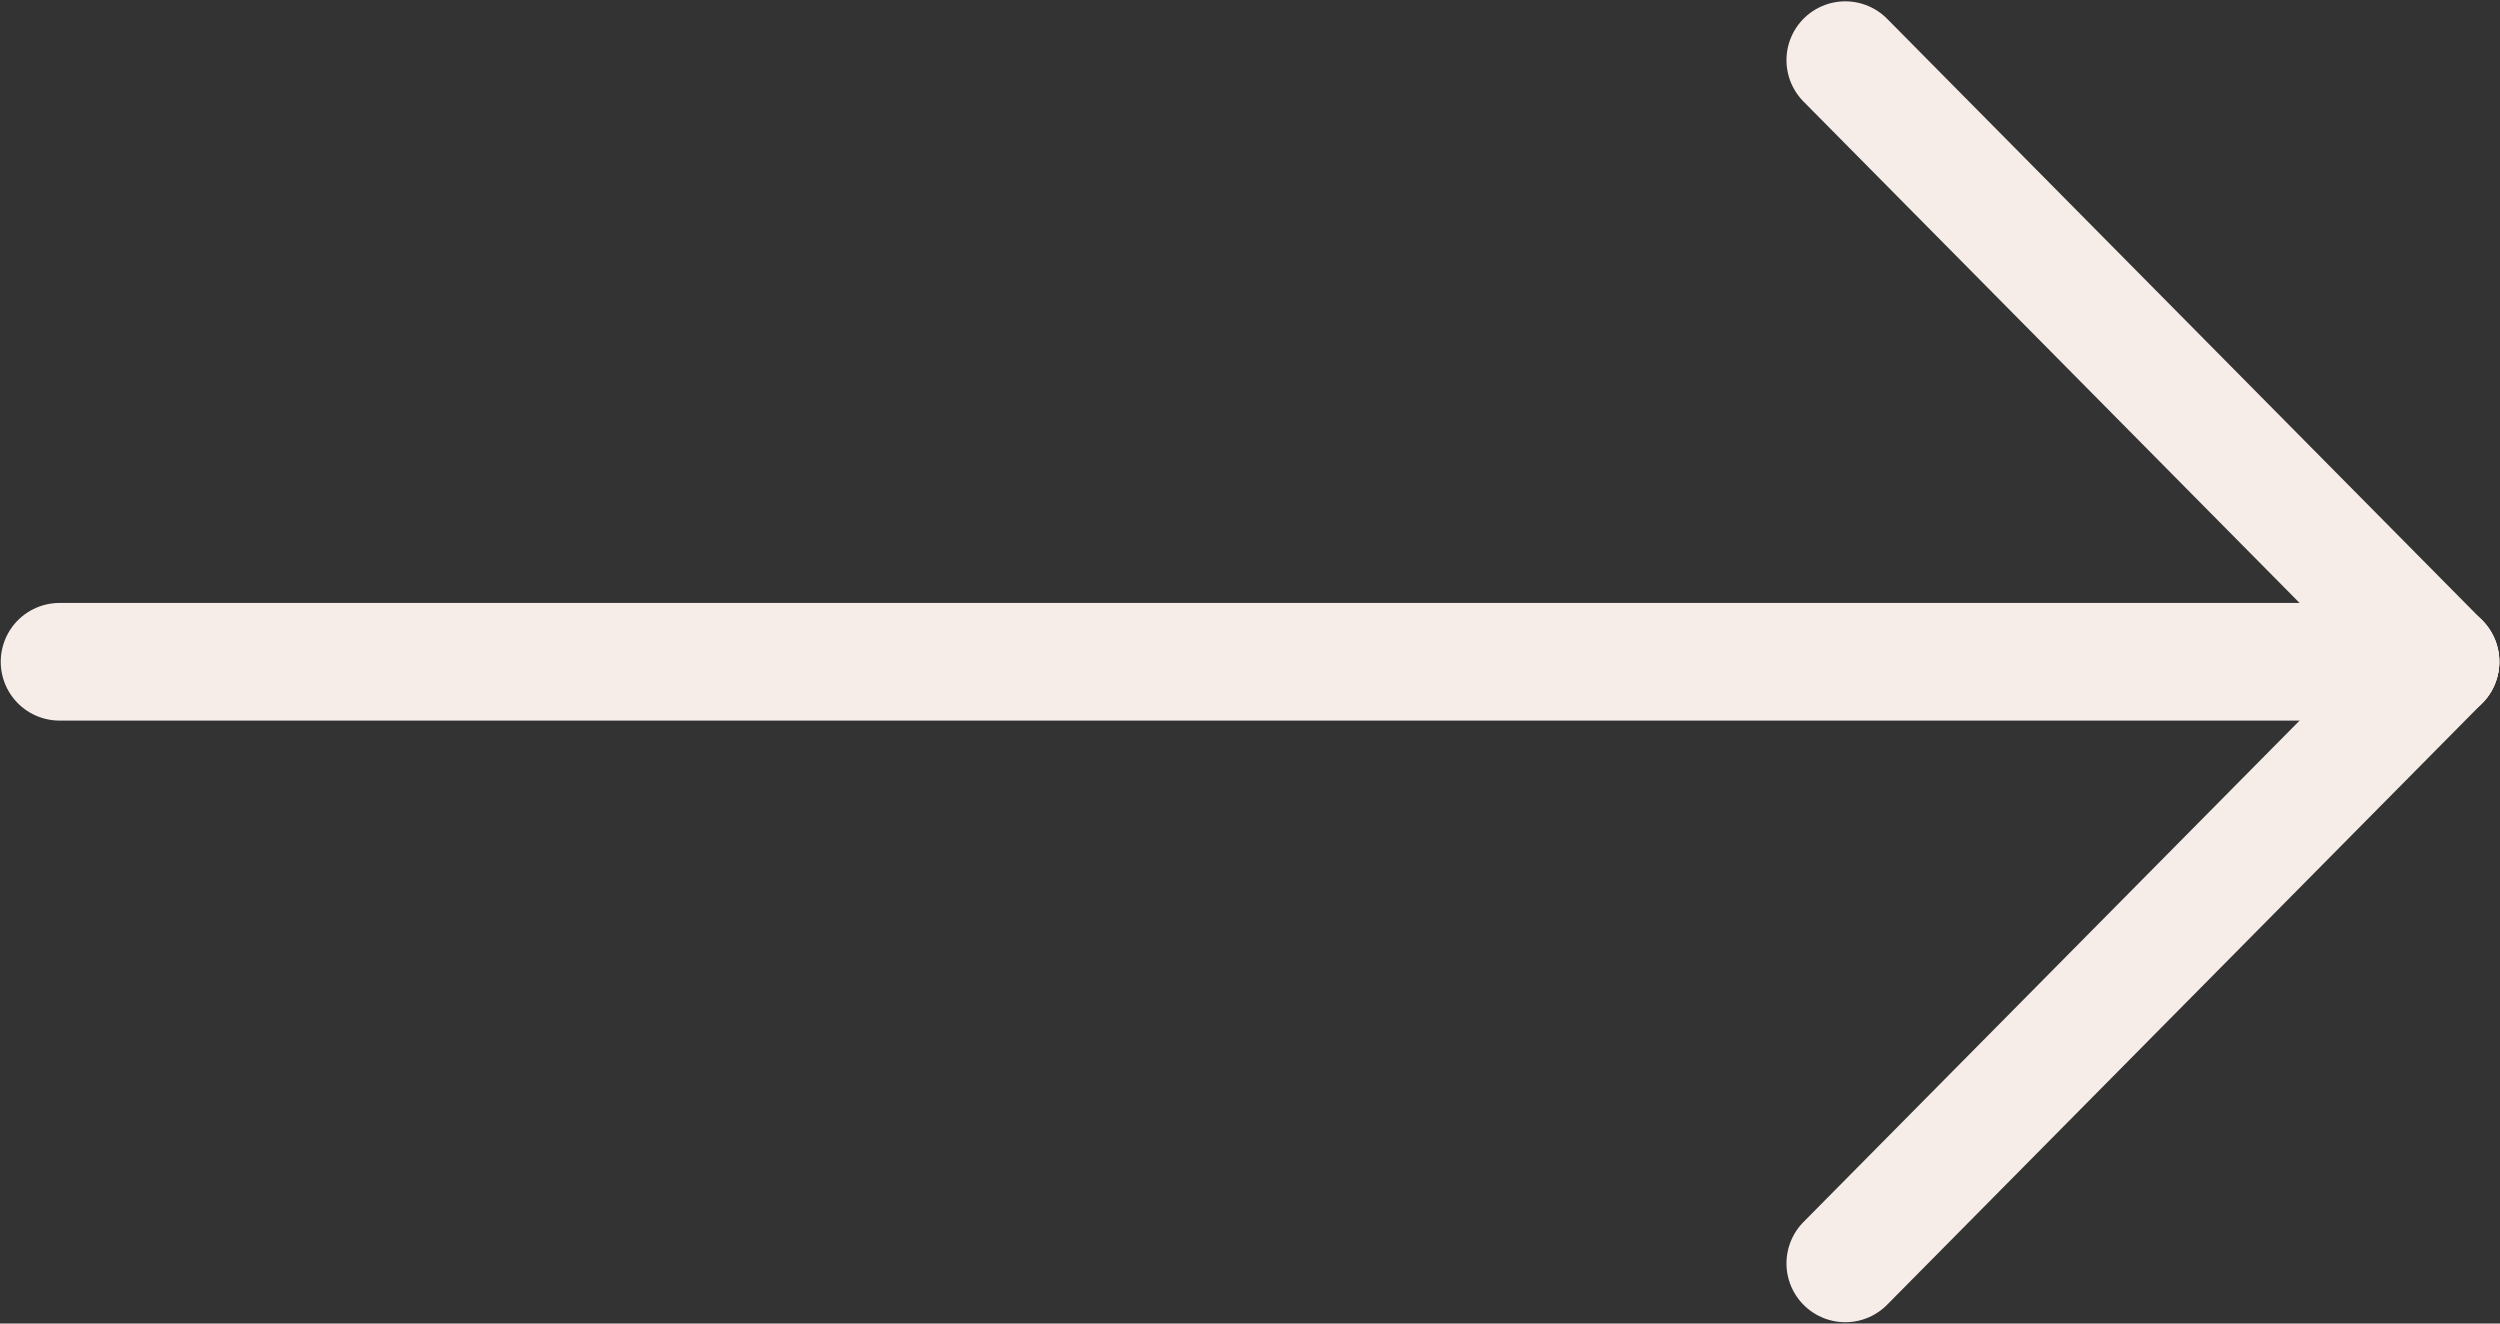 <svg width="34px" height="18px" viewBox="0 0 34 18" version="1.1" xmlns="http://www.w3.org/2000/svg" xmlns:xlink="http://www.w3.org/1999/xlink">
    <rect x="0" y="0" width="34" height="18" fill="#333333" stroke="none"/>
    <g stroke="none" stroke-width="1" fill="none" fill-rule="evenodd" stroke-linecap="round" stroke-linejoin="round">
        <g transform="translate(-513, -3478)" stroke="#F6EDE9" stroke-width="1.6">
            <g transform="translate(0, 2882)">
                <g transform="translate(161, 185)">
                    <g transform="translate(329, 380)">
                        <g transform="translate(23, 31)">
                            <g>
                                <line x1="0.81" y1="9" x2="33.19" y2="9" transform="translate(17, 9) rotate(-180) translate(-17, -9) "></line>
                                <line x1="25.095" y1="17.182" x2="33.19" y2="9" transform="translate(29.143, 13.091) rotate(-180) translate(-29.143, -13.091) "></line>
                                <line x1="25.095" y1="9" x2="33.19" y2="0.818" transform="translate(29.143, 4.909) scale(1, -1) rotate(180) translate(-29.143, -4.909) "></line>
                            </g>
                        </g>
                    </g>
                </g>
            </g>
        </g>
    </g>
</svg>